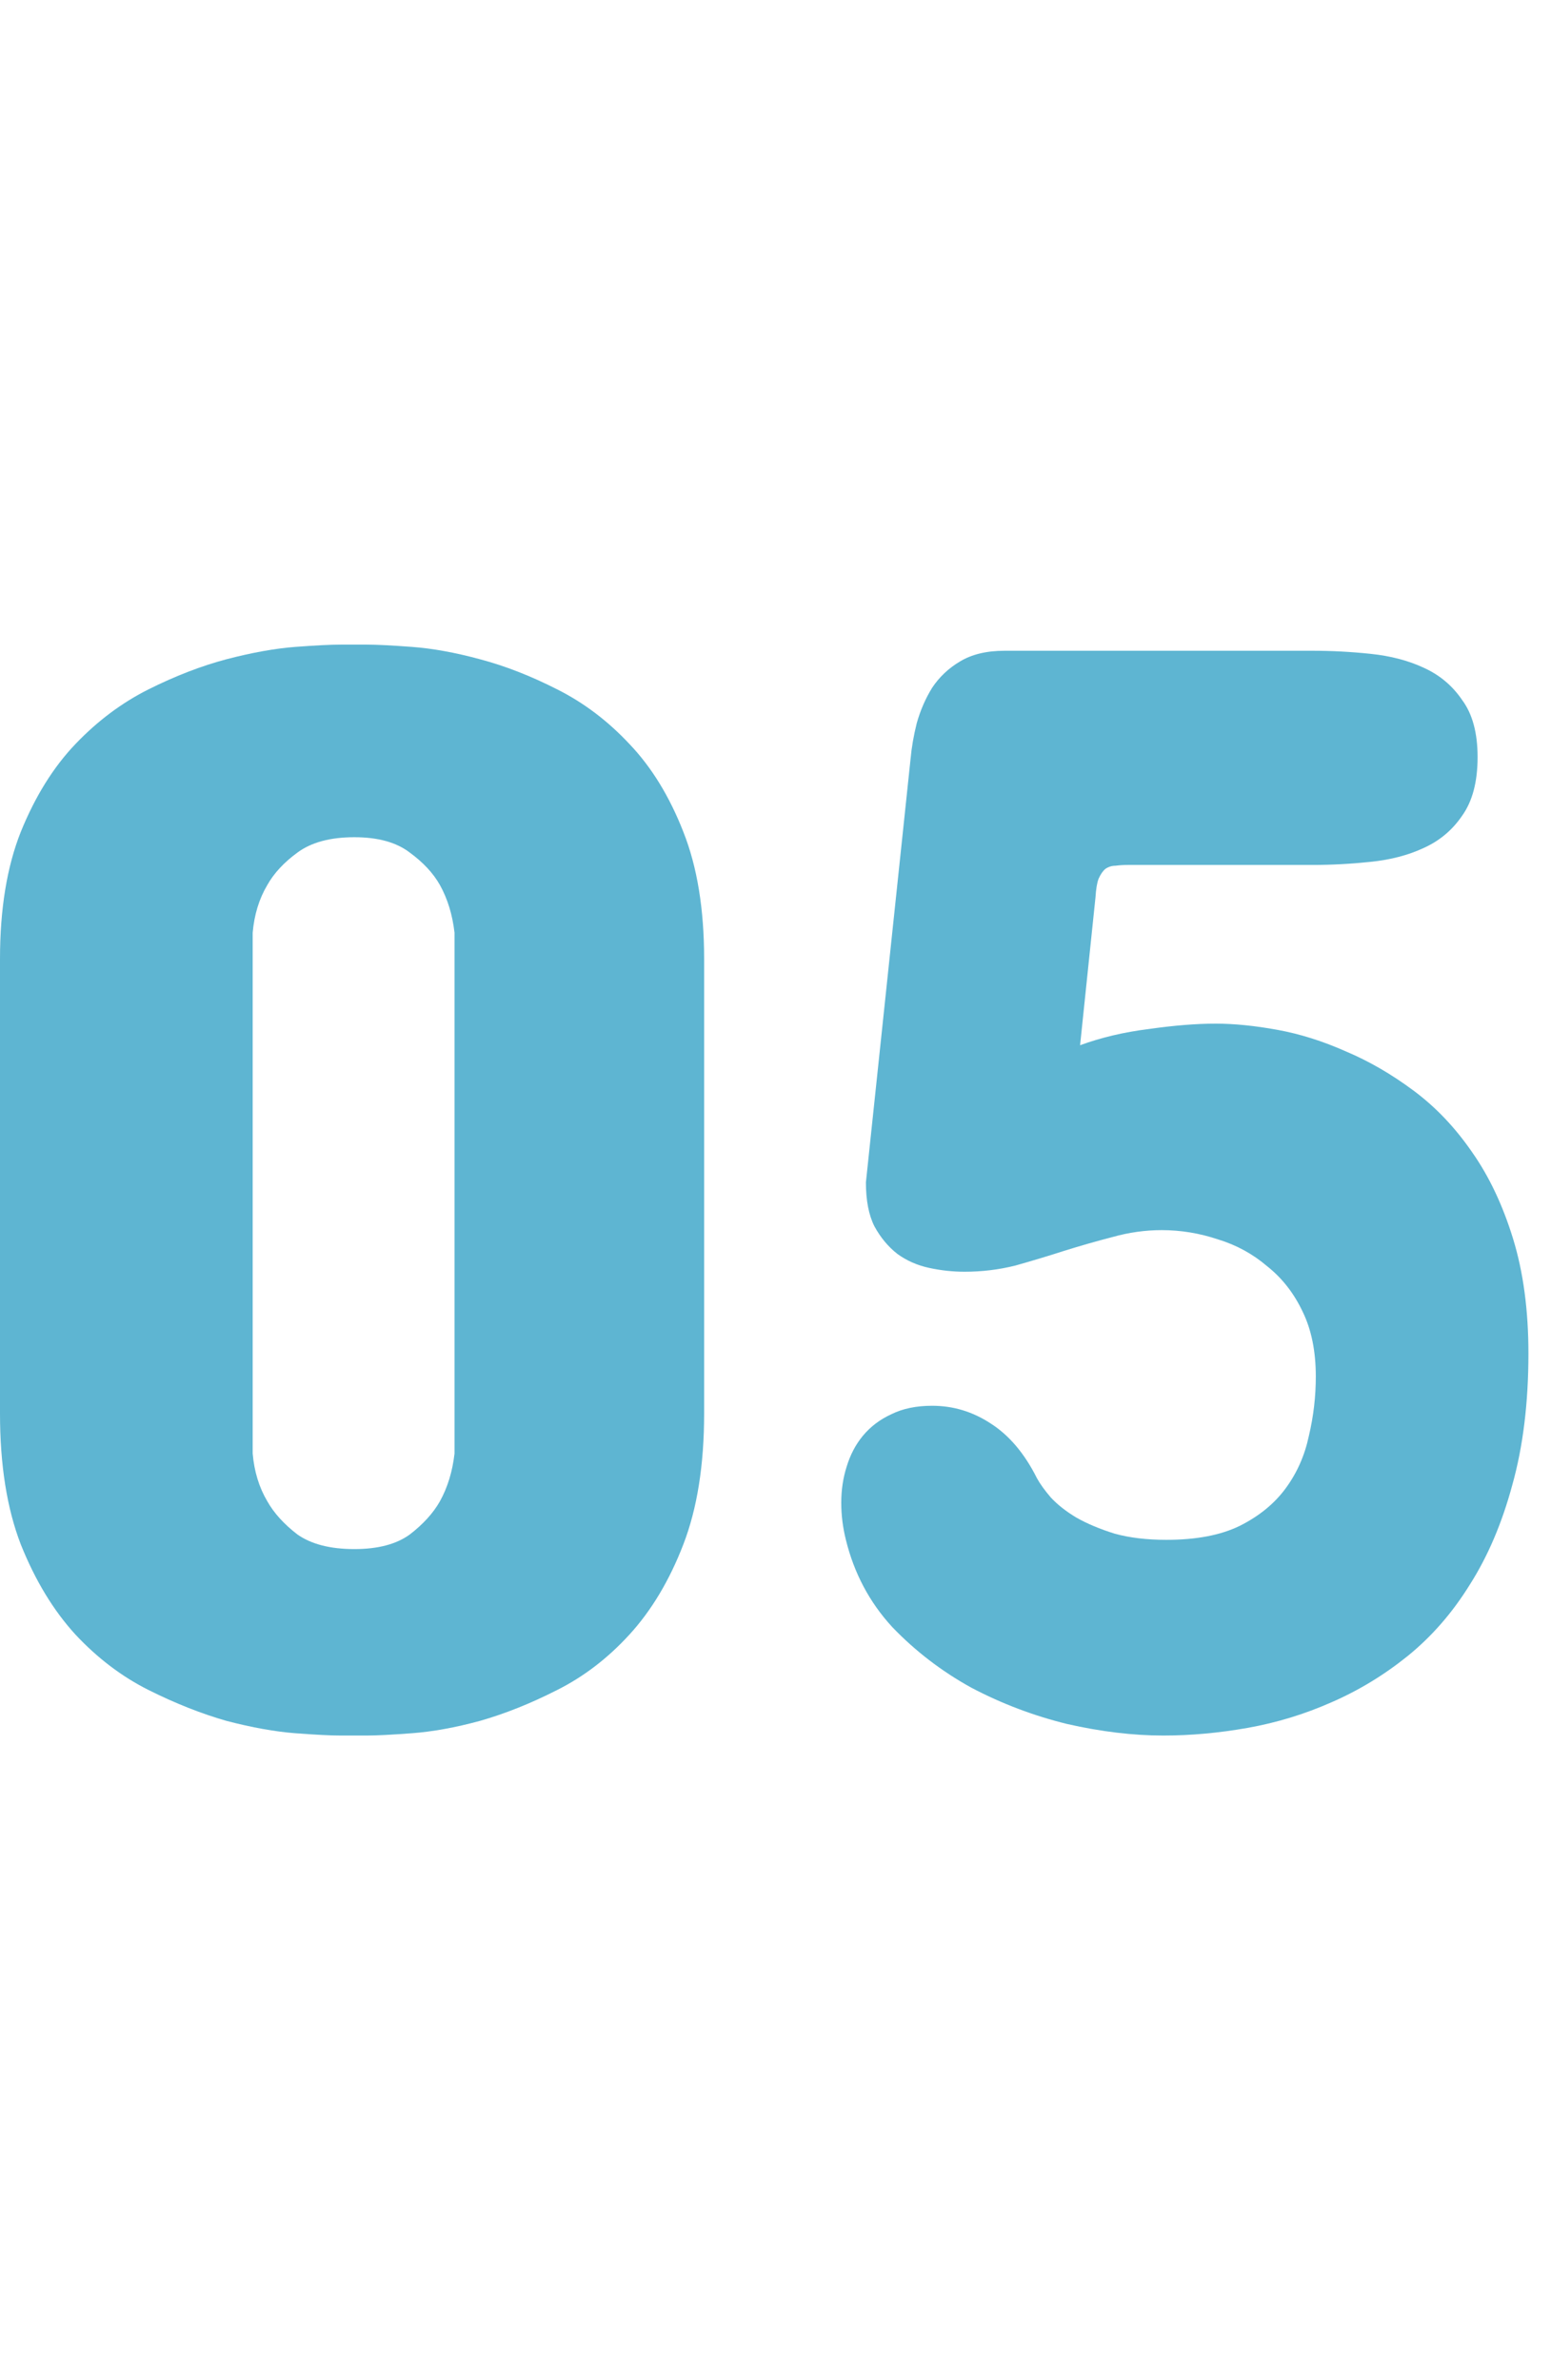 <svg width="58" height="89" viewBox="0 0 58 89" fill="none" xmlns="http://www.w3.org/2000/svg">
<path d="M0 35.857C0 33.995 0.259 32.41 0.778 31.104C1.316 29.779 1.997 28.684 2.823 27.82C3.649 26.956 4.561 26.274 5.56 25.774C6.559 25.275 7.529 24.901 8.47 24.651C9.43 24.401 10.285 24.248 11.034 24.19C11.802 24.132 12.368 24.104 12.733 24.104H13.713C14.078 24.104 14.644 24.132 15.413 24.19C16.181 24.248 17.026 24.401 17.948 24.651C18.889 24.901 19.849 25.275 20.829 25.774C21.827 26.274 22.73 26.956 23.537 27.82C24.363 28.684 25.035 29.779 25.553 31.104C26.072 32.41 26.331 33.995 26.331 35.857V52.855C26.331 54.775 26.072 56.408 25.553 57.752C25.035 59.096 24.363 60.22 23.537 61.123C22.73 62.006 21.827 62.697 20.829 63.197C19.849 63.696 18.889 64.08 17.948 64.349C17.026 64.599 16.181 64.752 15.413 64.81C14.644 64.868 14.078 64.897 13.713 64.897H12.733C12.368 64.897 11.802 64.868 11.034 64.81C10.285 64.752 9.43 64.599 8.47 64.349C7.529 64.08 6.559 63.696 5.56 63.197C4.561 62.697 3.649 62.006 2.823 61.123C1.997 60.22 1.316 59.096 0.778 57.752C0.259 56.408 0 54.775 0 52.855V35.857ZM9.449 54.352C9.507 55.025 9.689 55.62 9.997 56.139C10.246 56.58 10.621 56.993 11.12 57.377C11.639 57.742 12.349 57.925 13.252 57.925C14.135 57.925 14.827 57.742 15.326 57.377C15.825 56.993 16.2 56.58 16.45 56.139C16.738 55.62 16.92 55.025 16.997 54.352V34.878C16.92 34.206 16.738 33.61 16.45 33.092C16.2 32.65 15.825 32.247 15.326 31.882C14.827 31.498 14.135 31.306 13.252 31.306C12.349 31.306 11.639 31.498 11.12 31.882C10.621 32.247 10.246 32.65 9.997 33.092C9.689 33.61 9.507 34.206 9.449 34.878V54.352Z" fill="#5EB5D2"/>
<path d="M40.39 39.084C41.177 38.796 42.032 38.594 42.954 38.479C43.895 38.345 44.73 38.277 45.46 38.277C46.151 38.277 46.92 38.354 47.765 38.508C48.61 38.661 49.464 38.93 50.329 39.315C51.193 39.679 52.038 40.169 52.864 40.784C53.69 41.398 54.419 42.166 55.053 43.088C55.687 43.991 56.196 45.067 56.58 46.315C56.964 47.563 57.156 48.994 57.156 50.607C57.156 52.451 56.955 54.093 56.551 55.534C56.167 56.955 55.639 58.194 54.967 59.25C54.314 60.306 53.536 61.199 52.633 61.929C51.75 62.64 50.799 63.216 49.781 63.658C48.783 64.099 47.745 64.416 46.67 64.608C45.594 64.8 44.538 64.897 43.501 64.897C42.368 64.897 41.167 64.752 39.9 64.464C38.651 64.157 37.461 63.706 36.328 63.11C35.214 62.496 34.225 61.737 33.36 60.834C32.515 59.913 31.939 58.828 31.632 57.579C31.517 57.118 31.459 56.657 31.459 56.196C31.459 55.716 31.526 55.265 31.661 54.842C31.795 54.401 31.997 54.016 32.266 53.69C32.554 53.344 32.909 53.075 33.331 52.883C33.754 52.672 34.263 52.566 34.858 52.566C35.646 52.566 36.376 52.787 37.048 53.229C37.739 53.671 38.315 54.352 38.776 55.274C38.892 55.486 39.065 55.726 39.295 55.995C39.545 56.264 39.861 56.513 40.246 56.744C40.649 56.974 41.129 57.176 41.686 57.349C42.243 57.502 42.886 57.579 43.616 57.579C44.73 57.579 45.642 57.406 46.353 57.06C47.083 56.696 47.659 56.225 48.081 55.649C48.504 55.073 48.792 54.42 48.946 53.69C49.119 52.96 49.205 52.221 49.205 51.472C49.205 50.531 49.042 49.724 48.715 49.052C48.389 48.36 47.947 47.794 47.39 47.352C46.852 46.891 46.238 46.555 45.546 46.344C44.855 46.113 44.154 45.998 43.443 45.998C42.829 45.998 42.214 46.084 41.6 46.257C41.004 46.411 40.399 46.584 39.785 46.776C39.189 46.968 38.584 47.15 37.97 47.323C37.355 47.477 36.721 47.554 36.068 47.554C35.627 47.554 35.185 47.506 34.743 47.41C34.301 47.314 33.908 47.141 33.562 46.891C33.216 46.622 32.928 46.276 32.698 45.854C32.486 45.431 32.381 44.884 32.381 44.212L34.052 28.367C34.09 27.945 34.167 27.503 34.282 27.042C34.417 26.562 34.609 26.12 34.858 25.717C35.127 25.314 35.473 24.987 35.895 24.737C36.337 24.468 36.894 24.334 37.566 24.334H49.09C49.8 24.334 50.521 24.372 51.251 24.449C51.999 24.526 52.662 24.699 53.238 24.968C53.834 25.237 54.314 25.64 54.679 26.178C55.063 26.696 55.255 27.407 55.255 28.31C55.255 29.231 55.063 29.961 54.679 30.499C54.314 31.037 53.834 31.44 53.238 31.709C52.662 31.978 51.999 32.151 51.251 32.227C50.521 32.304 49.8 32.343 49.09 32.343H42.176C42.022 32.343 41.868 32.352 41.715 32.372C41.58 32.372 41.456 32.41 41.34 32.487C41.244 32.564 41.158 32.688 41.081 32.861C41.023 33.015 40.985 33.245 40.966 33.553L40.39 39.084Z" fill="#5EB5D2"/>
</svg>
